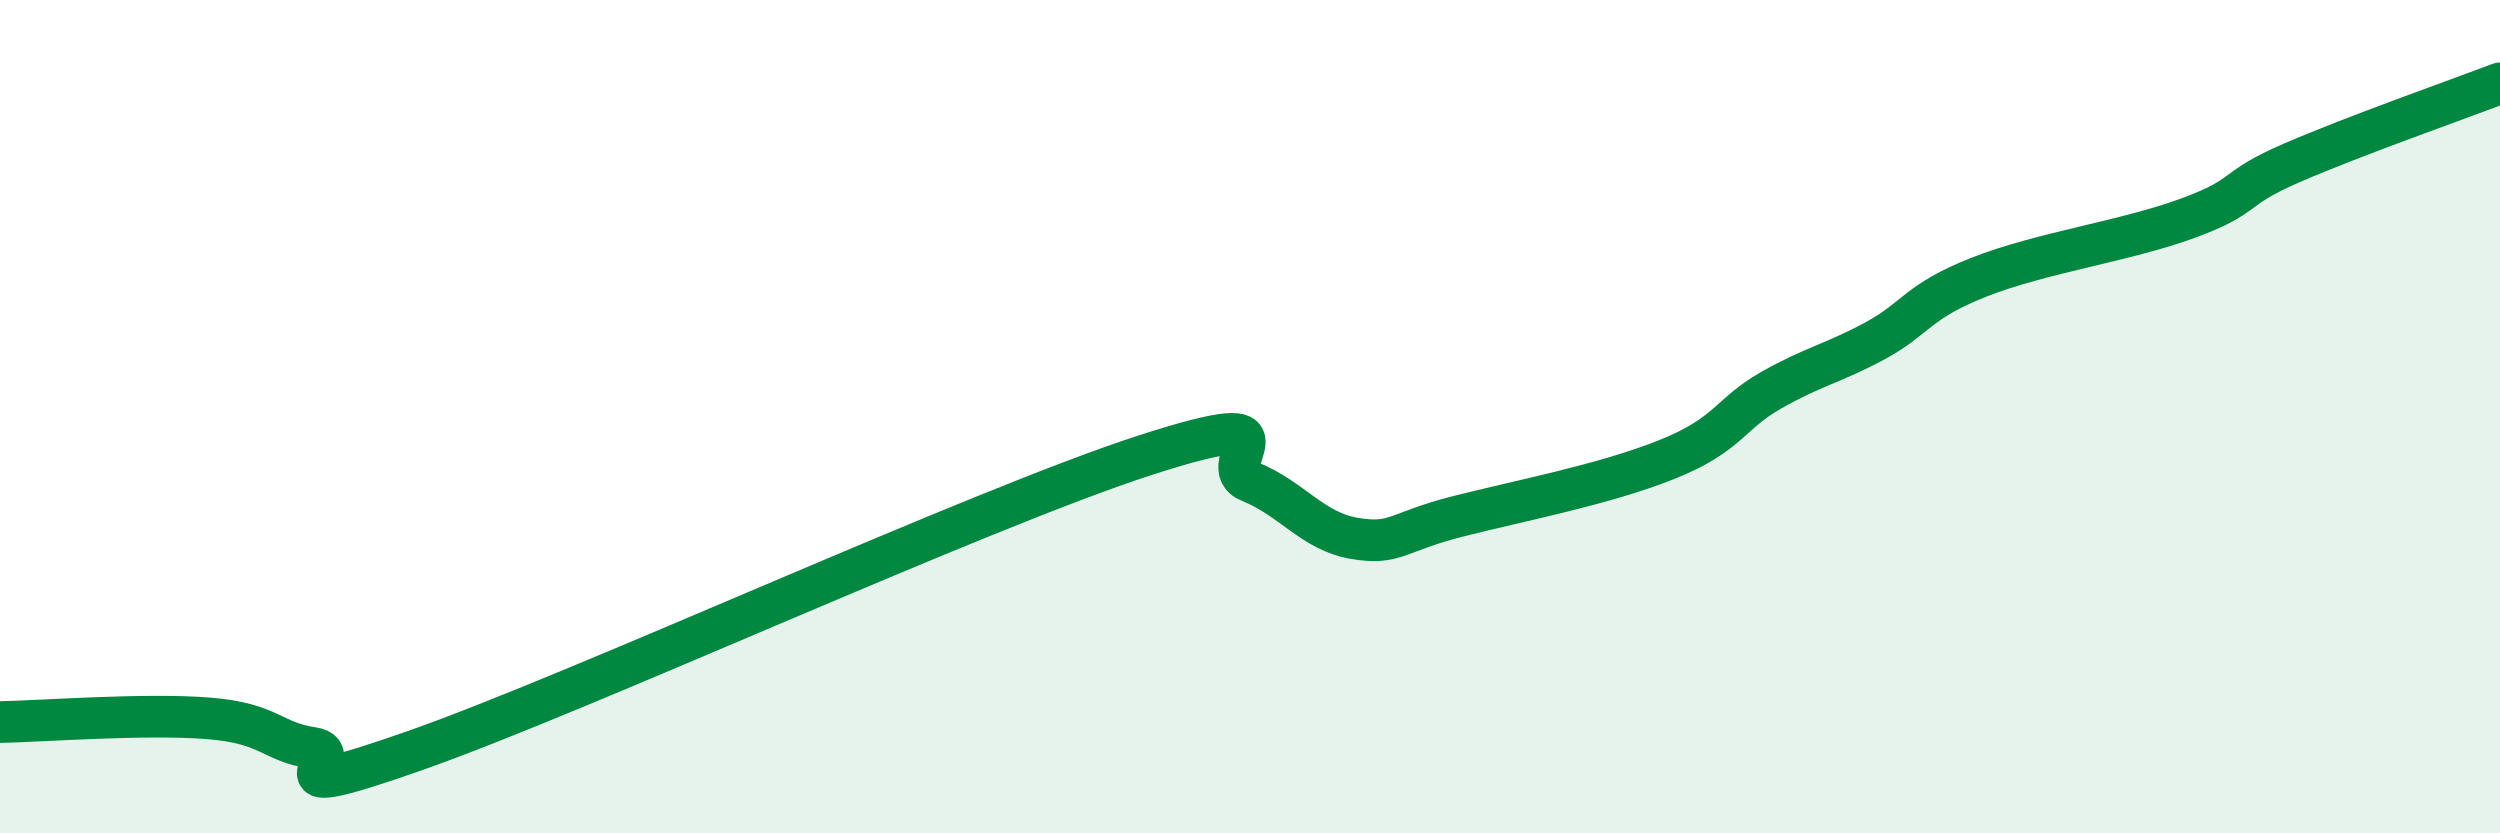 
    <svg width="60" height="20" viewBox="0 0 60 20" xmlns="http://www.w3.org/2000/svg">
      <path
        d="M 0,17.33 C 1,17.31 3.5,17.12 5,17.24 C 6.5,17.36 6.5,17.8 7.5,17.95 C 8.5,18.1 6,19.41 10,18 C 14,16.59 23.5,12.21 27.5,10.92 C 31.5,9.63 29,11.16 30,11.56 C 31,11.96 31.5,12.75 32.5,12.92 C 33.5,13.09 33.5,12.77 35,12.39 C 36.5,12.01 38.5,11.63 40,11.03 C 41.5,10.43 41.5,9.94 42.5,9.37 C 43.5,8.8 44,8.72 45,8.18 C 46,7.64 46,7.24 47.5,6.65 C 49,6.06 51,5.79 52.5,5.24 C 54,4.69 53.5,4.56 55,3.91 C 56.5,3.26 59,2.38 60,2L60 20L0 20Z"
        fill="#008740"
        opacity="0.1"
        stroke-linecap="round"
        stroke-linejoin="round"
      />
      <path
        d="M 0,17.33 C 1,17.31 3.5,17.12 5,17.24 C 6.5,17.36 6.5,17.8 7.5,17.95 C 8.5,18.1 6,19.41 10,18 C 14,16.59 23.5,12.21 27.5,10.92 C 31.5,9.63 29,11.16 30,11.56 C 31,11.96 31.5,12.75 32.5,12.92 C 33.5,13.09 33.5,12.77 35,12.39 C 36.5,12.01 38.5,11.63 40,11.03 C 41.5,10.43 41.5,9.94 42.5,9.37 C 43.5,8.8 44,8.72 45,8.18 C 46,7.64 46,7.24 47.5,6.65 C 49,6.06 51,5.79 52.5,5.24 C 54,4.69 53.5,4.56 55,3.91 C 56.5,3.26 59,2.38 60,2"
        stroke="#008740"
        stroke-width="1"
        fill="none"
        stroke-linecap="round"
        stroke-linejoin="round"
      />
    </svg>
  